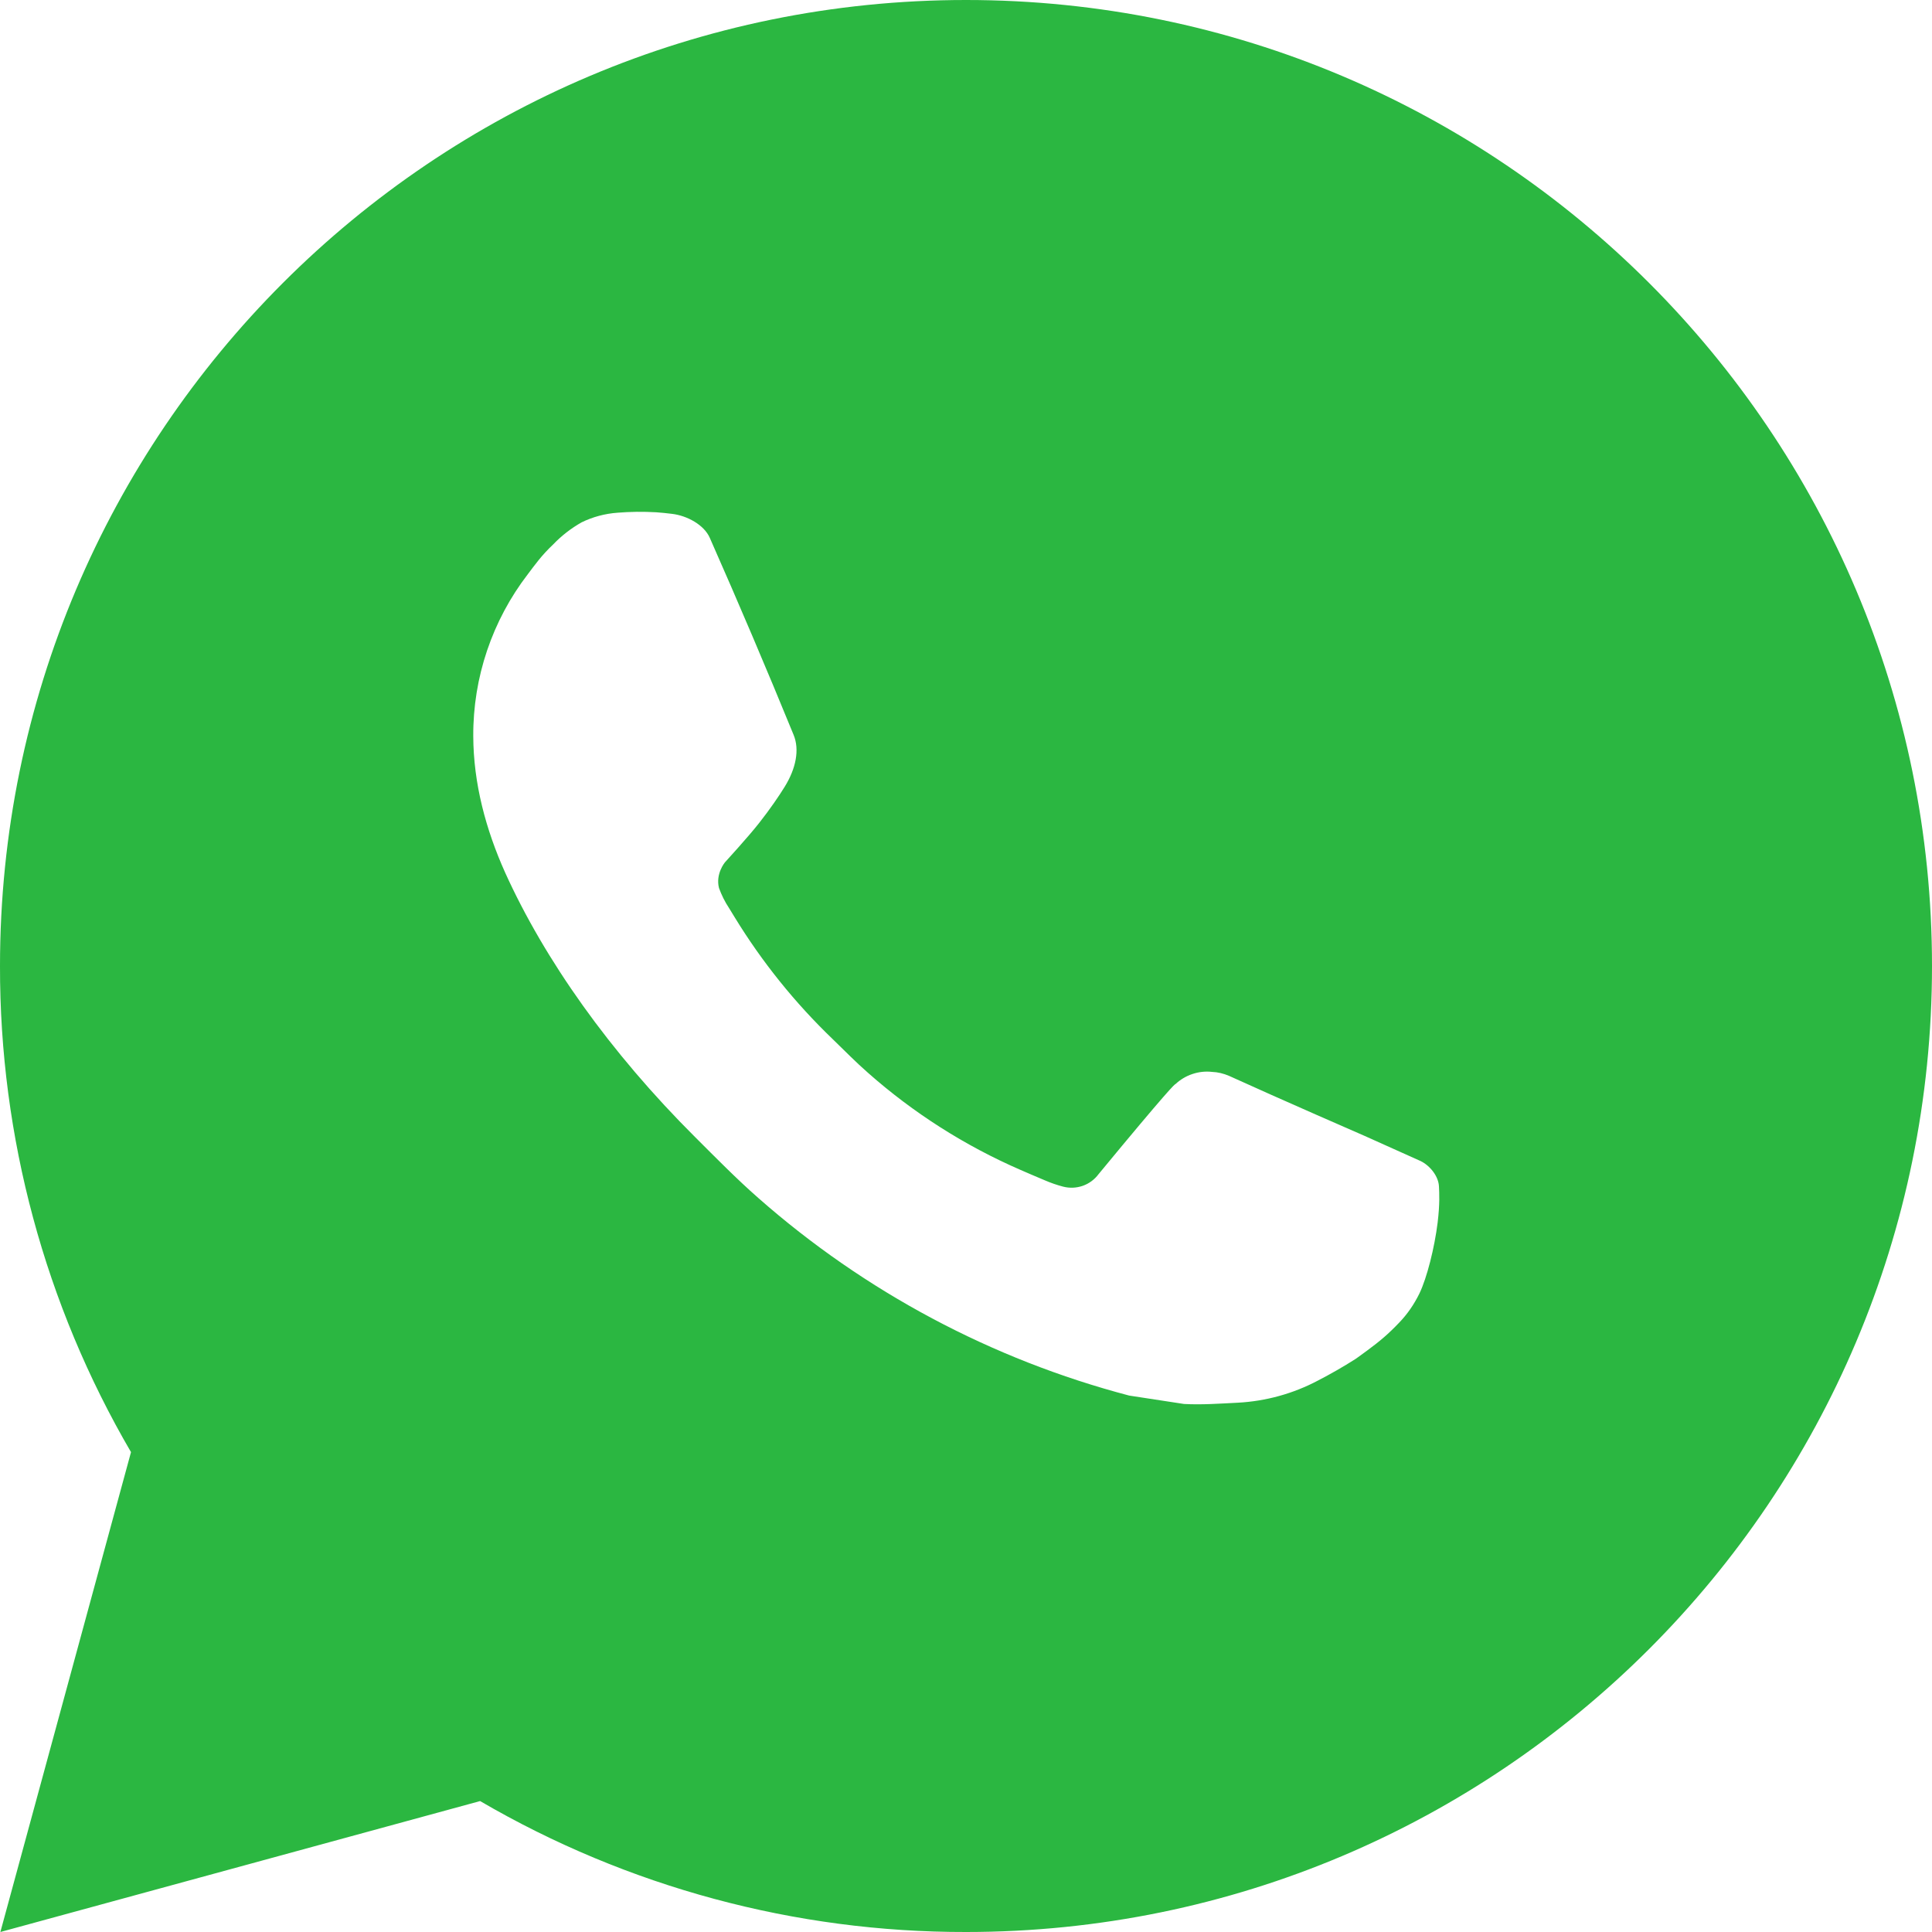<?xml version="1.0" encoding="UTF-8"?> <svg xmlns="http://www.w3.org/2000/svg" width="26" height="26" viewBox="0 0 26 26" fill="none"><path d="M13 0C20.18 0 26 5.82 26 13C26 20.18 20.18 26 13 26C10.703 26.004 8.446 25.396 6.461 24.238L0.005 26L1.763 19.542C0.604 17.556 -0.004 15.298 1.98493e-05 13C1.98493e-05 5.82 5.82 0 13 0ZM8.57 6.89L8.31 6.9C8.142 6.912 7.977 6.956 7.826 7.03C7.685 7.11 7.556 7.21 7.444 7.327C7.288 7.474 7.199 7.601 7.105 7.725C6.624 8.35 6.365 9.117 6.369 9.906C6.371 10.543 6.538 11.163 6.798 11.743C7.329 12.915 8.204 14.157 9.359 15.307C9.637 15.584 9.91 15.863 10.204 16.121C11.638 17.384 13.348 18.295 15.196 18.781L15.934 18.894C16.175 18.907 16.415 18.889 16.657 18.877C17.035 18.857 17.405 18.755 17.74 18.577C17.91 18.489 18.076 18.394 18.238 18.291C18.238 18.291 18.293 18.254 18.4 18.174C18.576 18.044 18.684 17.952 18.829 17.8C18.938 17.687 19.029 17.556 19.102 17.407C19.204 17.195 19.305 16.791 19.347 16.454C19.378 16.197 19.369 16.056 19.365 15.969C19.36 15.83 19.244 15.686 19.118 15.625L18.361 15.285C18.361 15.285 17.23 14.793 16.539 14.478C16.466 14.447 16.389 14.428 16.31 14.425C16.221 14.415 16.131 14.425 16.046 14.454C15.961 14.482 15.884 14.529 15.818 14.59C15.812 14.587 15.725 14.661 14.785 15.8C14.731 15.873 14.657 15.928 14.572 15.958C14.486 15.988 14.394 15.992 14.306 15.969C14.222 15.947 14.139 15.918 14.058 15.883C13.897 15.816 13.841 15.79 13.731 15.743C12.984 15.418 12.293 14.978 11.683 14.439C11.519 14.296 11.367 14.14 11.211 13.989C10.7 13.499 10.254 12.945 9.885 12.341L9.809 12.217C9.754 12.134 9.71 12.044 9.676 11.951C9.627 11.76 9.755 11.606 9.755 11.606C9.755 11.606 10.071 11.261 10.218 11.073C10.361 10.891 10.482 10.715 10.56 10.588C10.713 10.341 10.761 10.088 10.681 9.892C10.317 9.002 9.941 8.118 9.552 7.238C9.476 7.064 9.248 6.939 9.042 6.915C8.971 6.906 8.901 6.899 8.831 6.894C8.656 6.884 8.481 6.886 8.307 6.899L8.57 6.89Z" fill="#2BB741"></path></svg> 